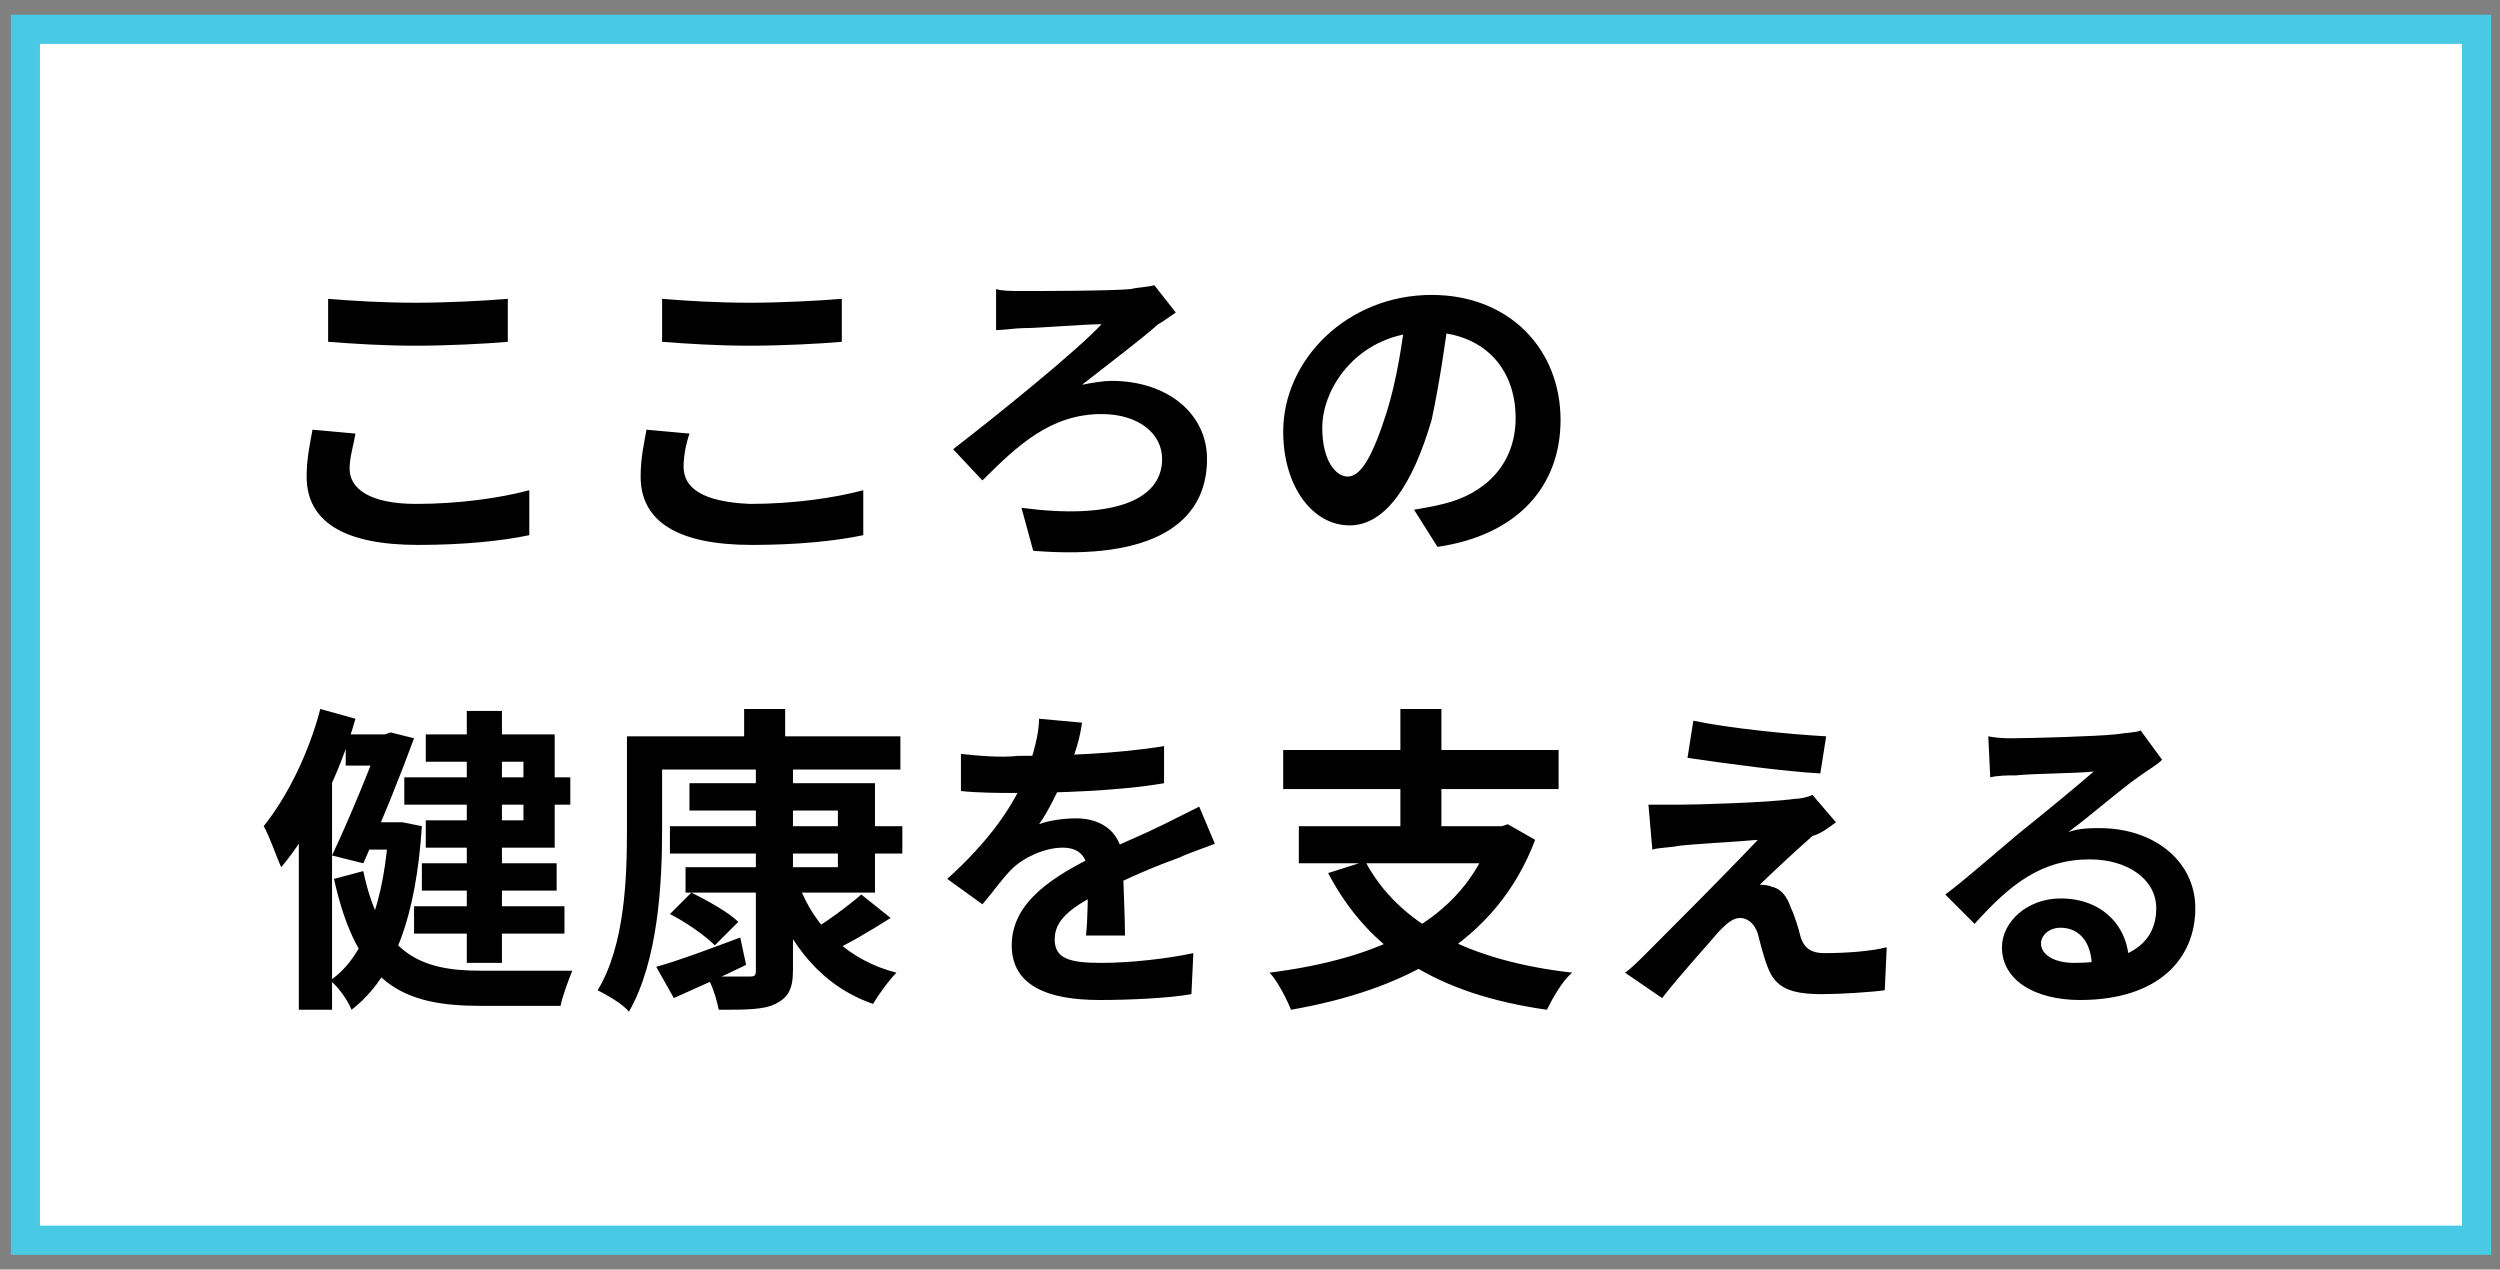 <?xml version="1.0" encoding="utf-8"?>
<!-- Generator: Adobe Illustrator 26.0.3, SVG Export Plug-In . SVG Version: 6.00 Build 0)  -->
<svg version="1.1" id="レイヤー_1" xmlns="http://www.w3.org/2000/svg" xmlns:xlink="http://www.w3.org/1999/xlink" x="0px"
	 y="0px" viewBox="0 0 128 65" style="enable-background:new 0 0 128 65;" xml:space="preserve">
<rect x="0" y="0" width="128" height="65" fill="#808080" stroke="none"/>
<style type="text/css">
	.st0{fill:#FFFFFF;stroke:#48CAE4;stroke-width:1.494;stroke-miterlimit:10;}
</style>
<g>
	<path class="st0" d="M126.7,1.5H1.3v62h125.5V1.5z"/>
	<path d="M16.8,15.3v2.2c1.3,0.1,2.8,0.2,4.5,0.2c1.6,0,3.6-0.1,4.7-0.2v-2.2c-1.2,0.1-3.1,0.2-4.7,0.2C19.6,15.5,18,15.4,16.8,15.3
		z M18.2,22.2L16,22c-0.1,0.6-0.3,1.4-0.3,2.4c0,2.3,1.9,3.5,5.7,3.5c2.3,0,4.3-0.2,5.7-0.5l0-2.3c-1.5,0.4-3.6,0.7-5.8,0.7
		c-2.4,0-3.4-0.8-3.4-1.8C17.9,23.4,18.1,22.8,18.2,22.2z M33.9,15.3v2.2c1.3,0.1,2.8,0.2,4.5,0.2c1.6,0,3.6-0.1,4.7-0.2v-2.2
		c-1.2,0.1-3.1,0.2-4.7,0.2C36.7,15.5,35.1,15.4,33.9,15.3z M35.3,22.2L33.1,22c-0.1,0.6-0.3,1.4-0.3,2.4c0,2.3,1.9,3.5,5.7,3.5
		c2.3,0,4.3-0.2,5.7-0.5l0-2.3c-1.5,0.4-3.6,0.7-5.8,0.7C36,25.7,35,25,35,23.9C35,23.4,35.1,22.8,35.3,22.2z M51,14.8l0,2.1
		c0.4,0,1-0.1,1.4-0.1c0.8,0,3.1-0.2,4-0.2C55.1,18,51,21.3,48.8,23l1.5,1.6c1.8-1.8,3.5-3.4,6.1-3.4c1.9,0,3.1,1,3.1,2.3
		c0,2.2-2.7,3.1-7.2,2.5l0.6,2.2c6.1,0.5,8.9-1.4,8.9-4.7c0-2.3-2-4-4.9-4c-0.4,0-1,0.1-1.5,0.2c1.4-1.1,3-2.3,3.9-3.1
		c0.2-0.1,0.6-0.4,0.9-0.6l-1.1-1.4c-0.3,0.1-0.8,0.1-1.2,0.2c-1.1,0.1-4.7,0.1-5.6,0.1C51.8,14.9,51.3,14.9,51,14.8z M74.2,16
		L72,15.9c-0.2,1.7-0.5,3.6-1,5.2c-0.7,2.2-1.3,3.3-2,3.3c-0.6,0-1.3-0.8-1.3-2.5c0-2.1,1.9-4.9,5.4-4.9c2.8,0,4.5,1.8,4.5,4.4
		c0,2.4-1.6,3.9-3.7,4.4c-0.4,0.1-0.9,0.2-1.5,0.3l1.2,1.9c4.1-0.6,6.3-3.1,6.3-6.5c0-3.6-2.6-6.4-6.6-6.4c-4.3,0-7.6,3.3-7.6,7
		c0,2.8,1.5,4.8,3.4,4.8c1.8,0,3.2-2,4.2-5.4C73.7,19.6,74,17.6,74.2,16z M23.9,36.4v12.9h1.8V36.4H23.9z M20.7,39.8v1.4h8.5v-1.4
		H20.7z M21.2,46.4v1.4h7.7v-1.4H21.2z M21.6,44.2v1.4h6.9v-1.4H21.6z M17.7,37.6v1.6H20v-1.6H17.7z M18.5,42.1v1.4h1.8v-1.4H18.5z
		 M19.5,37.6v0.2c-0.5,1.4-1.6,4.1-2.5,6l1.6,0.4c0.9-2,1.9-4.5,2.6-6.4L20,37.5l-0.3,0.1H19.5z M19.9,42.1v0.3
		c-0.2,3.6-1.2,6.6-3,7.8c0.4,0.3,0.9,1,1.1,1.5c2.2-1.7,3.3-4.8,3.6-9.4l-1-0.2l-0.3,0H19.9z M18.6,44.6L17.1,45
		c1.2,5.4,3.5,6.5,7.5,6.5h4.1c0.1-0.5,0.4-1.3,0.6-1.8c-0.9,0-3.9,0-4.7,0C21.6,49.7,19.5,48.9,18.6,44.6z M21.8,37.6V39h5V42h-5
		v1.4h6.6v-5.8H21.8z M16.4,36.3c-0.6,2.3-1.7,4.5-2.9,6c0.3,0.5,0.7,1.7,0.9,2.1c1.6-1.9,3-4.8,3.8-7.6L16.4,36.3z M15.3,41.1v10.6
		H17V39.4l0,0L15.3,41.1z M34.3,42.3v1.4h11.9v-1.4H34.3z M35.3,40.2v1.3h7.6v2.9h-7.8v1.3h9.7v-5.6H35.3z M38.7,39.2v10.5
		c0,0.3-0.1,0.3-0.4,0.3c-0.3,0-1.3,0-2.1,0c0.3,0.5,0.5,1.2,0.6,1.7c1.4,0,2.3,0,2.9-0.3c0.6-0.3,0.9-0.7,0.9-1.7V39.2H38.7z
		 M34.3,46.8c0.8,0.4,1.8,1.1,2.3,1.6l1.2-1.2c-0.5-0.5-1.6-1.1-2.4-1.5L34.3,46.8z M44.1,45.8c-0.7,0.6-1.9,1.5-2.8,2l1.1,1
		c0.9-0.4,2.1-1.1,3.2-1.8L44.1,45.8z M40.9,45.3l-1.5,0.3c1,2.8,2.7,4.9,5.3,5.8c0.3-0.5,0.8-1.2,1.2-1.6
		C43.5,49.2,41.7,47.5,40.9,45.3z M33.6,49.5l0.9,1.6c1.1-0.5,2.5-1.1,3.7-1.7L37.9,48C36.3,48.6,34.7,49.2,33.6,49.5z M38.1,36.3
		v2.3h2.1v-2.3H38.1z M33.1,37.7v1.7h13v-1.7H33.1z M32.1,37.7v4.8c0,2.4-0.1,5.9-1.5,8.2c0.4,0.2,1.3,0.7,1.6,1.1
		c1.5-2.6,1.7-6.6,1.7-9.3v-4.8H32.1z M55.4,37l-2.2-0.2c0,0.8-0.3,1.8-0.6,2.7c-0.7,1.8-2,3.6-4.1,5.5l1.8,1.3
		c0.6-0.7,1-1.3,1.5-1.8c0.6-0.6,1.7-1.1,2.6-1.1c0.7,0,1.3,0.3,1.3,1.4c0,0.9,0,2.3-0.1,3.1h2c0-1-0.1-2.8-0.1-3.7
		c0-1.5-1-2.3-2.4-2.3c-0.6,0-1.4,0.1-1.9,0.3c0.5-0.7,0.9-1.6,1.3-2.4C55.1,38.6,55.3,37.7,55.4,37z M49.2,38.6v1.9
		c0.9,0.1,2.1,0.1,2.8,0.1c2,0,5.3-0.1,7.6-0.5l0-1.9c-2.4,0.4-5.4,0.5-7.5,0.5C51.3,38.8,50.1,38.7,49.2,38.6z M62.2,43.2l-0.8-1.9
		c-0.6,0.3-1.2,0.6-1.8,0.9c-1,0.5-2,0.9-3.5,1.6c-2,1-4.3,2.3-4.3,4.6c0,2.1,1.9,2.8,4.5,2.8c1.6,0,3.6-0.1,4.7-0.3l0.1-2.1
		c-1.4,0.3-3.3,0.5-4.7,0.5c-1.6,0-2.4-0.2-2.4-1.2s0.8-1.6,2.3-2.4c1.5-0.8,3-1.4,4.1-1.8C60.8,43.7,61.7,43.4,62.2,43.2z
		 M69.9,44.1l-1.9,0.6c2.1,4,5.6,6.2,11.2,7c0.3-0.6,0.8-1.5,1.3-1.9C75.2,49.2,71.6,47.3,69.9,44.1z M66.5,42.3v1.9H77v-1.9H66.5z
		 M65.7,38.4v2h14.1v-2H65.7z M71.7,36.3v6.9h2.1v-6.9H71.7z M76.4,42.3v0.4c-1.5,4.5-5.9,6.4-11.4,7.1c0.4,0.4,0.9,1.4,1.1,1.9
		c5.7-1,10.5-3.4,12.5-8.7l-1.4-0.8l-0.3,0.1H76.4z M86.7,36.9l-0.3,1.9c2,0.3,5,0.7,6.8,0.8l0.3-1.9C91.7,37.6,88.6,37.3,86.7,36.9
		z M94,42.1l-1.2-1.4c-0.2,0.1-0.6,0.2-0.9,0.2c-1.4,0.2-5.1,0.3-5.9,0.3c-0.6,0-1.2,0-1.6,0l0.2,2.3c0.3-0.1,0.9-0.1,1.4-0.2
		c0.9-0.1,2.9-0.2,4-0.3c-1.5,1.6-4.8,4.9-5.7,5.8c-0.4,0.4-0.8,0.8-1.1,1l1.9,1.3c1.1-1.4,2.4-2.8,2.9-3.4c0.4-0.4,0.7-0.7,1.1-0.7
		c0.3,0,0.7,0.2,0.9,0.8c0.1,0.4,0.3,1.2,0.5,1.7c0.4,1.1,1.2,1.4,2.8,1.4c0.9,0,2.5-0.1,3.2-0.2l0.1-2.2c-0.8,0.2-2,0.3-3.2,0.3
		c-0.6,0-1-0.2-1.2-0.8c-0.1-0.4-0.3-1.1-0.5-1.5c-0.2-0.6-0.5-1-1-1.1c-0.2-0.1-0.5-0.1-0.6-0.1c0.4-0.4,1.9-1.8,2.7-2.5
		C93.2,42.7,93.6,42.4,94,42.1z M101.8,37.7l0.1,2.1c0.4-0.1,0.9-0.1,1.3-0.1c0.9-0.1,3.2-0.1,4-0.2c-0.8,0.7-2.5,2.1-3.5,2.9
		c-1,0.8-2.9,2.5-4.1,3.4l1.5,1.5c1.8-2,3.4-3.3,5.9-3.3c1.9,0,3.4,1,3.4,2.5c0,1.8-1.4,2.8-4.2,2.8c-1,0-1.7-0.4-1.7-1
		c0-0.4,0.4-0.8,1-0.8c1,0,1.6,0.8,1.6,2l1.9-0.2c0-1.8-1.3-3.3-3.5-3.3c-1.7,0-3,1.2-3,2.5c0,1.7,1.7,2.7,4,2.7
		c4,0,5.9-2.1,5.9-4.7c0-2.4-2.1-4.1-4.9-4.1c-0.5,0-1,0-1.6,0.2c1.1-0.8,2.8-2.3,3.7-2.9c0.4-0.3,0.8-0.5,1.1-0.8l-1.1-1.5
		c-0.2,0.1-0.6,0.1-1.3,0.2c-0.9,0.1-4.4,0.2-5.3,0.2C102.8,37.8,102.3,37.8,101.8,37.7z"/>
</g>
</svg>
